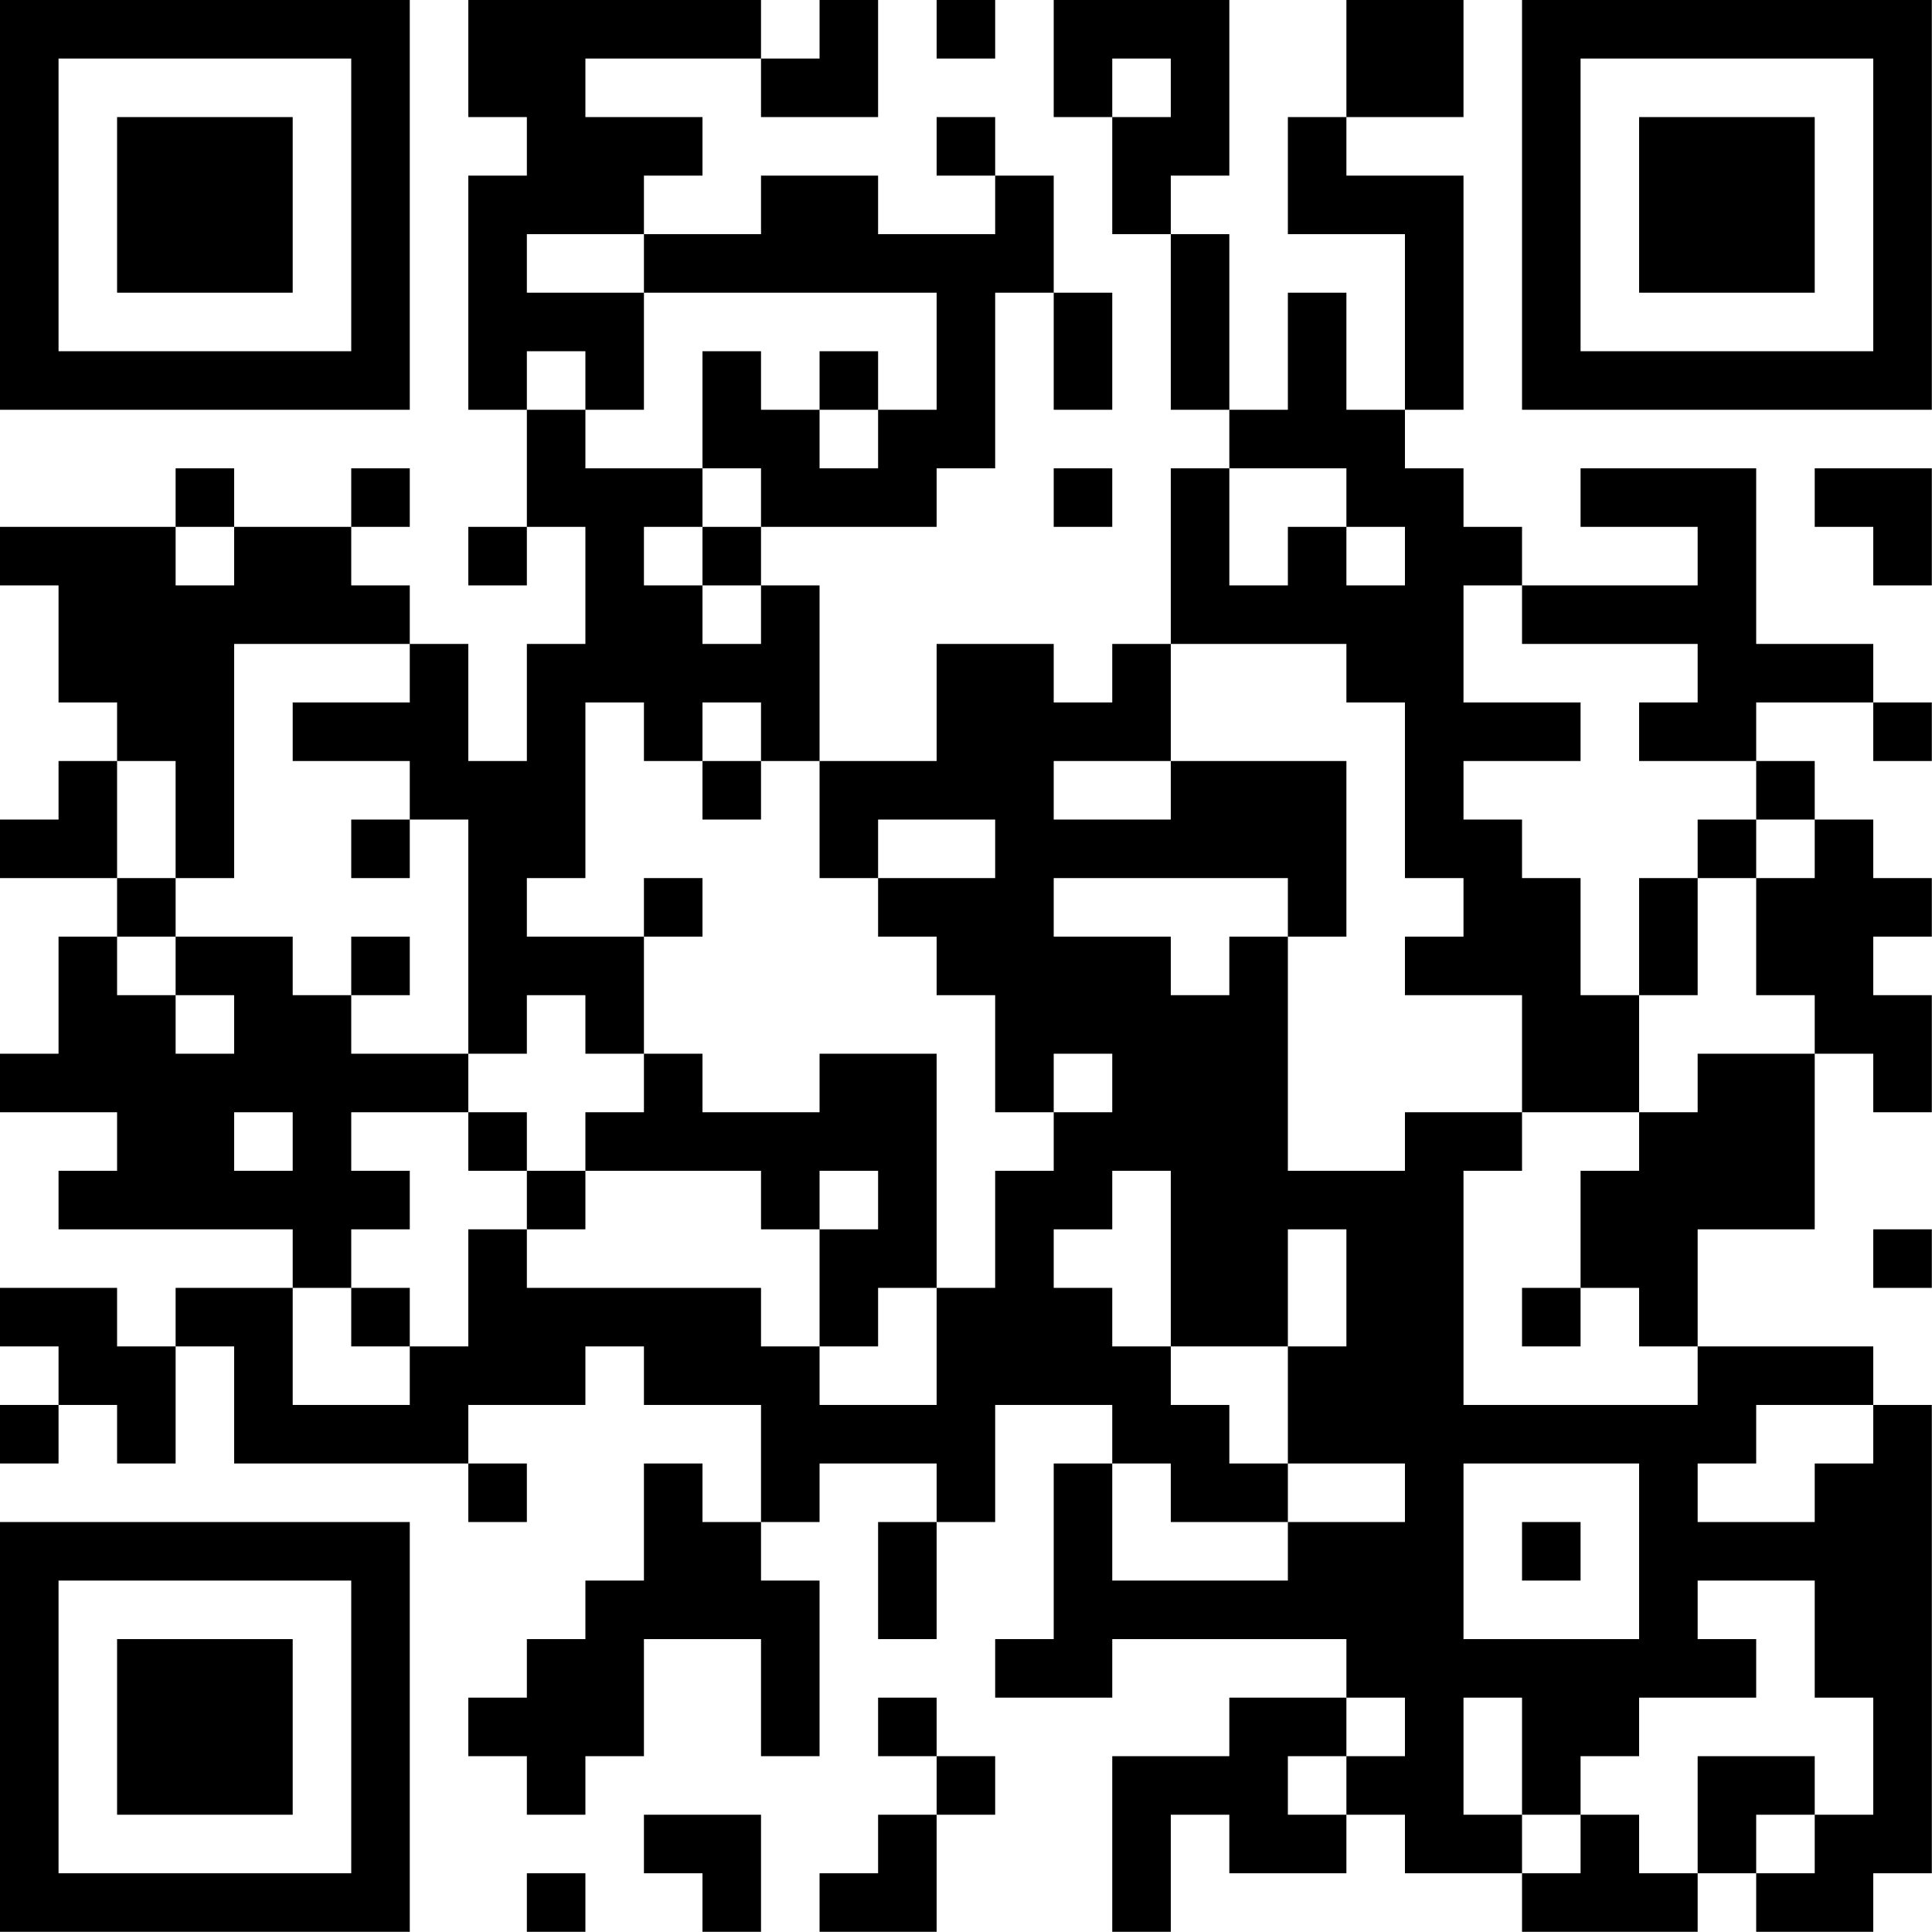 <?xml version="1.0" encoding="UTF-8"?>
<svg xmlns="http://www.w3.org/2000/svg" version="1.1" width="100" height="100" viewBox="0 0 100 100"><rect x="0" y="0" width="100" height="100" fill="#ffffff"/><g transform="scale(3.03)"><g transform="translate(0,0)"><path fill-rule="evenodd" d="M8 0L8 2L9 2L9 3L8 3L8 7L9 7L9 9L8 9L8 10L9 10L9 9L10 9L10 11L9 11L9 13L8 13L8 11L7 11L7 10L6 10L6 9L7 9L7 8L6 8L6 9L4 9L4 8L3 8L3 9L0 9L0 10L1 10L1 12L2 12L2 13L1 13L1 14L0 14L0 15L2 15L2 16L1 16L1 18L0 18L0 19L2 19L2 20L1 20L1 21L5 21L5 22L3 22L3 23L2 23L2 22L0 22L0 23L1 23L1 24L0 24L0 25L1 25L1 24L2 24L2 25L3 25L3 23L4 23L4 25L8 25L8 26L9 26L9 25L8 25L8 24L10 24L10 23L11 23L11 24L13 24L13 26L12 26L12 25L11 25L11 27L10 27L10 28L9 28L9 29L8 29L8 30L9 30L9 31L10 31L10 30L11 30L11 28L13 28L13 30L14 30L14 27L13 27L13 26L14 26L14 25L16 25L16 26L15 26L15 28L16 28L16 26L17 26L17 24L19 24L19 25L18 25L18 28L17 28L17 29L19 29L19 28L23 28L23 29L21 29L21 30L19 30L19 33L20 33L20 31L21 31L21 32L23 32L23 31L24 31L24 32L26 32L26 33L29 33L29 32L30 32L30 33L32 33L32 32L33 32L33 24L32 24L32 23L29 23L29 21L31 21L31 18L32 18L32 19L33 19L33 17L32 17L32 16L33 16L33 15L32 15L32 14L31 14L31 13L30 13L30 12L32 12L32 13L33 13L33 12L32 12L32 11L30 11L30 8L27 8L27 9L29 9L29 10L26 10L26 9L25 9L25 8L24 8L24 7L25 7L25 3L23 3L23 2L25 2L25 0L23 0L23 2L22 2L22 4L24 4L24 7L23 7L23 5L22 5L22 7L21 7L21 4L20 4L20 3L21 3L21 0L18 0L18 2L19 2L19 4L20 4L20 7L21 7L21 8L20 8L20 11L19 11L19 12L18 12L18 11L16 11L16 13L14 13L14 10L13 10L13 9L16 9L16 8L17 8L17 5L18 5L18 7L19 7L19 5L18 5L18 3L17 3L17 2L16 2L16 3L17 3L17 4L15 4L15 3L13 3L13 4L11 4L11 3L12 3L12 2L10 2L10 1L13 1L13 2L15 2L15 0L14 0L14 1L13 1L13 0ZM16 0L16 1L17 1L17 0ZM19 1L19 2L20 2L20 1ZM9 4L9 5L11 5L11 7L10 7L10 6L9 6L9 7L10 7L10 8L12 8L12 9L11 9L11 10L12 10L12 11L13 11L13 10L12 10L12 9L13 9L13 8L12 8L12 6L13 6L13 7L14 7L14 8L15 8L15 7L16 7L16 5L11 5L11 4ZM14 6L14 7L15 7L15 6ZM18 8L18 9L19 9L19 8ZM21 8L21 10L22 10L22 9L23 9L23 10L24 10L24 9L23 9L23 8ZM31 8L31 9L32 9L32 10L33 10L33 8ZM3 9L3 10L4 10L4 9ZM25 10L25 12L27 12L27 13L25 13L25 14L26 14L26 15L27 15L27 17L28 17L28 19L26 19L26 17L24 17L24 16L25 16L25 15L24 15L24 12L23 12L23 11L20 11L20 13L18 13L18 14L20 14L20 13L23 13L23 16L22 16L22 15L18 15L18 16L20 16L20 17L21 17L21 16L22 16L22 20L24 20L24 19L26 19L26 20L25 20L25 24L29 24L29 23L28 23L28 22L27 22L27 20L28 20L28 19L29 19L29 18L31 18L31 17L30 17L30 15L31 15L31 14L30 14L30 13L28 13L28 12L29 12L29 11L26 11L26 10ZM4 11L4 15L3 15L3 13L2 13L2 15L3 15L3 16L2 16L2 17L3 17L3 18L4 18L4 17L3 17L3 16L5 16L5 17L6 17L6 18L8 18L8 19L6 19L6 20L7 20L7 21L6 21L6 22L5 22L5 24L7 24L7 23L8 23L8 21L9 21L9 22L13 22L13 23L14 23L14 24L16 24L16 22L17 22L17 20L18 20L18 19L19 19L19 18L18 18L18 19L17 19L17 17L16 17L16 16L15 16L15 15L17 15L17 14L15 14L15 15L14 15L14 13L13 13L13 12L12 12L12 13L11 13L11 12L10 12L10 15L9 15L9 16L11 16L11 18L10 18L10 17L9 17L9 18L8 18L8 14L7 14L7 13L5 13L5 12L7 12L7 11ZM12 13L12 14L13 14L13 13ZM6 14L6 15L7 15L7 14ZM29 14L29 15L28 15L28 17L29 17L29 15L30 15L30 14ZM11 15L11 16L12 16L12 15ZM6 16L6 17L7 17L7 16ZM11 18L11 19L10 19L10 20L9 20L9 19L8 19L8 20L9 20L9 21L10 21L10 20L13 20L13 21L14 21L14 23L15 23L15 22L16 22L16 18L14 18L14 19L12 19L12 18ZM4 19L4 20L5 20L5 19ZM14 20L14 21L15 21L15 20ZM19 20L19 21L18 21L18 22L19 22L19 23L20 23L20 24L21 24L21 25L22 25L22 26L20 26L20 25L19 25L19 27L22 27L22 26L24 26L24 25L22 25L22 23L23 23L23 21L22 21L22 23L20 23L20 20ZM32 21L32 22L33 22L33 21ZM6 22L6 23L7 23L7 22ZM26 22L26 23L27 23L27 22ZM30 24L30 25L29 25L29 26L31 26L31 25L32 25L32 24ZM25 25L25 28L28 28L28 25ZM26 26L26 27L27 27L27 26ZM29 27L29 28L30 28L30 29L28 29L28 30L27 30L27 31L26 31L26 29L25 29L25 31L26 31L26 32L27 32L27 31L28 31L28 32L29 32L29 30L31 30L31 31L30 31L30 32L31 32L31 31L32 31L32 29L31 29L31 27ZM15 29L15 30L16 30L16 31L15 31L15 32L14 32L14 33L16 33L16 31L17 31L17 30L16 30L16 29ZM23 29L23 30L22 30L22 31L23 31L23 30L24 30L24 29ZM11 31L11 32L12 32L12 33L13 33L13 31ZM9 32L9 33L10 33L10 32ZM0 0L0 7L7 7L7 0ZM1 1L1 6L6 6L6 1ZM2 2L2 5L5 5L5 2ZM26 0L26 7L33 7L33 0ZM27 1L27 6L32 6L32 1ZM28 2L28 5L31 5L31 2ZM0 26L0 33L7 33L7 26ZM1 27L1 32L6 32L6 27ZM2 28L2 31L5 31L5 28Z" fill="#000000"/></g></g></svg>
